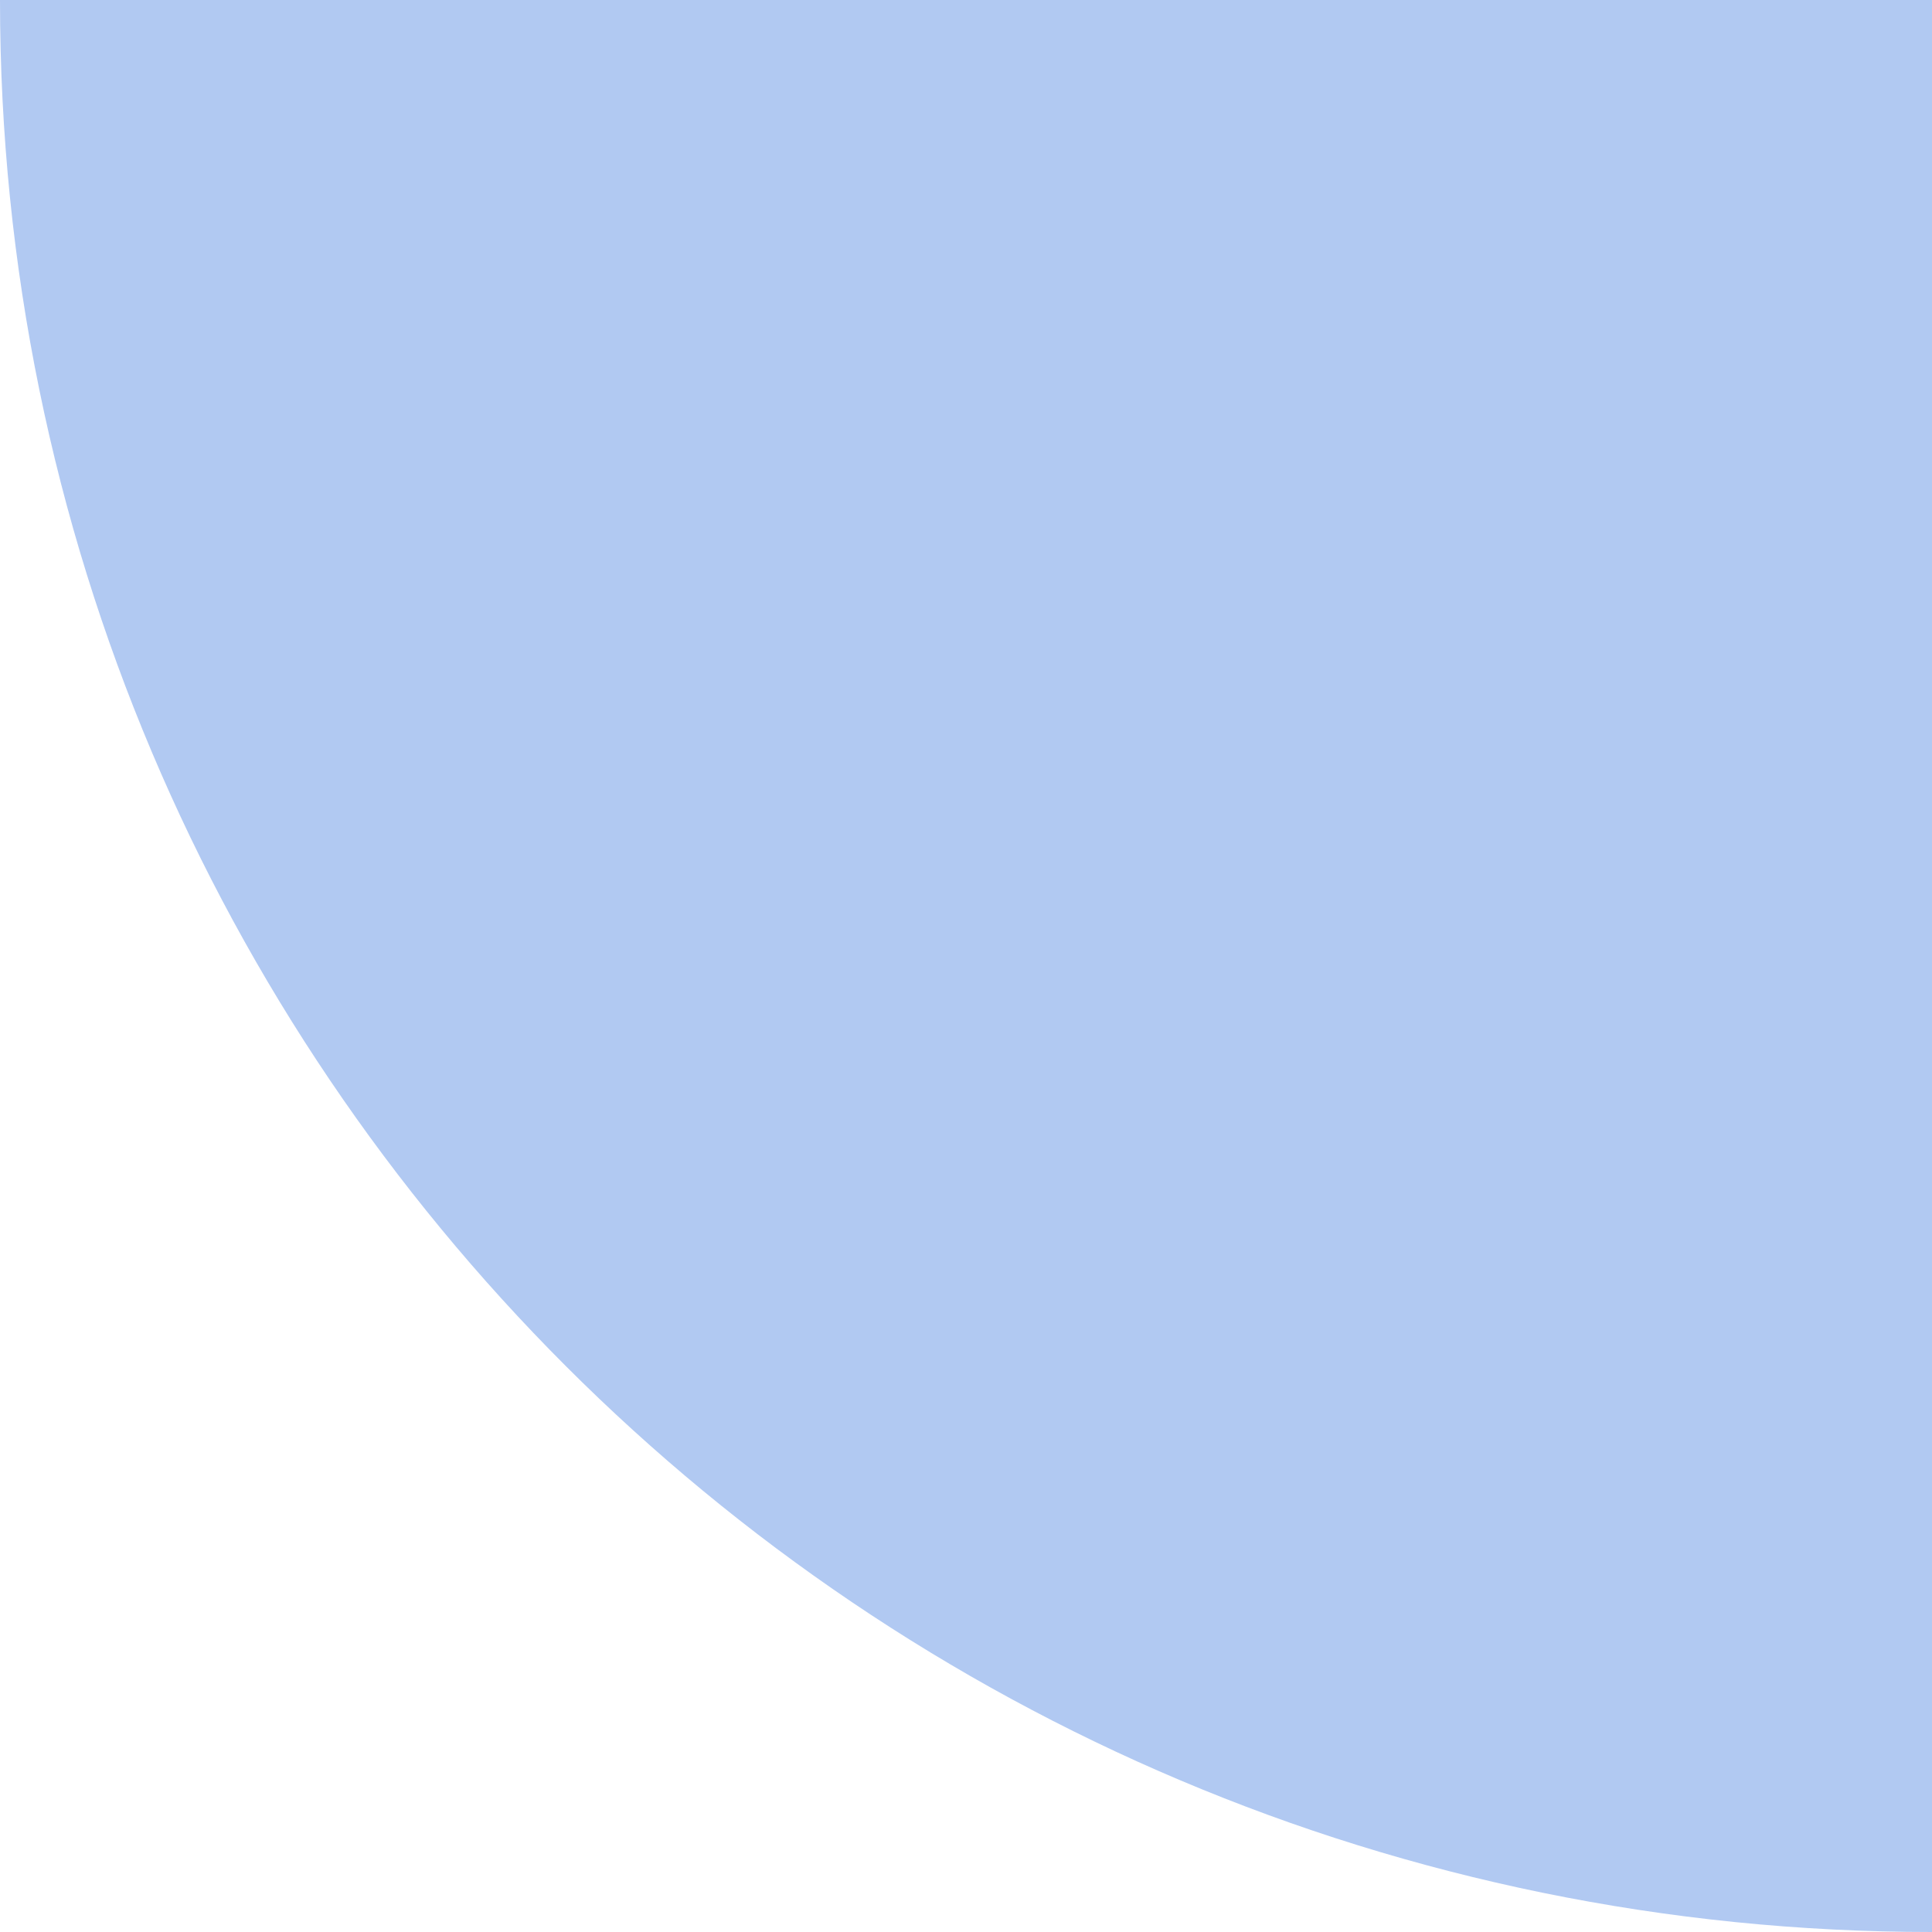 <svg width="192" height="192" viewBox="0 0 192 192" fill="none" xmlns="http://www.w3.org/2000/svg">
<path d="M-8.39259e-06 0C-3.75743e-06 106.04 85.96 192 192 192L192 -8.39259e-06L-8.39259e-06 0Z" fill="#B1C9F2"/>
</svg>
